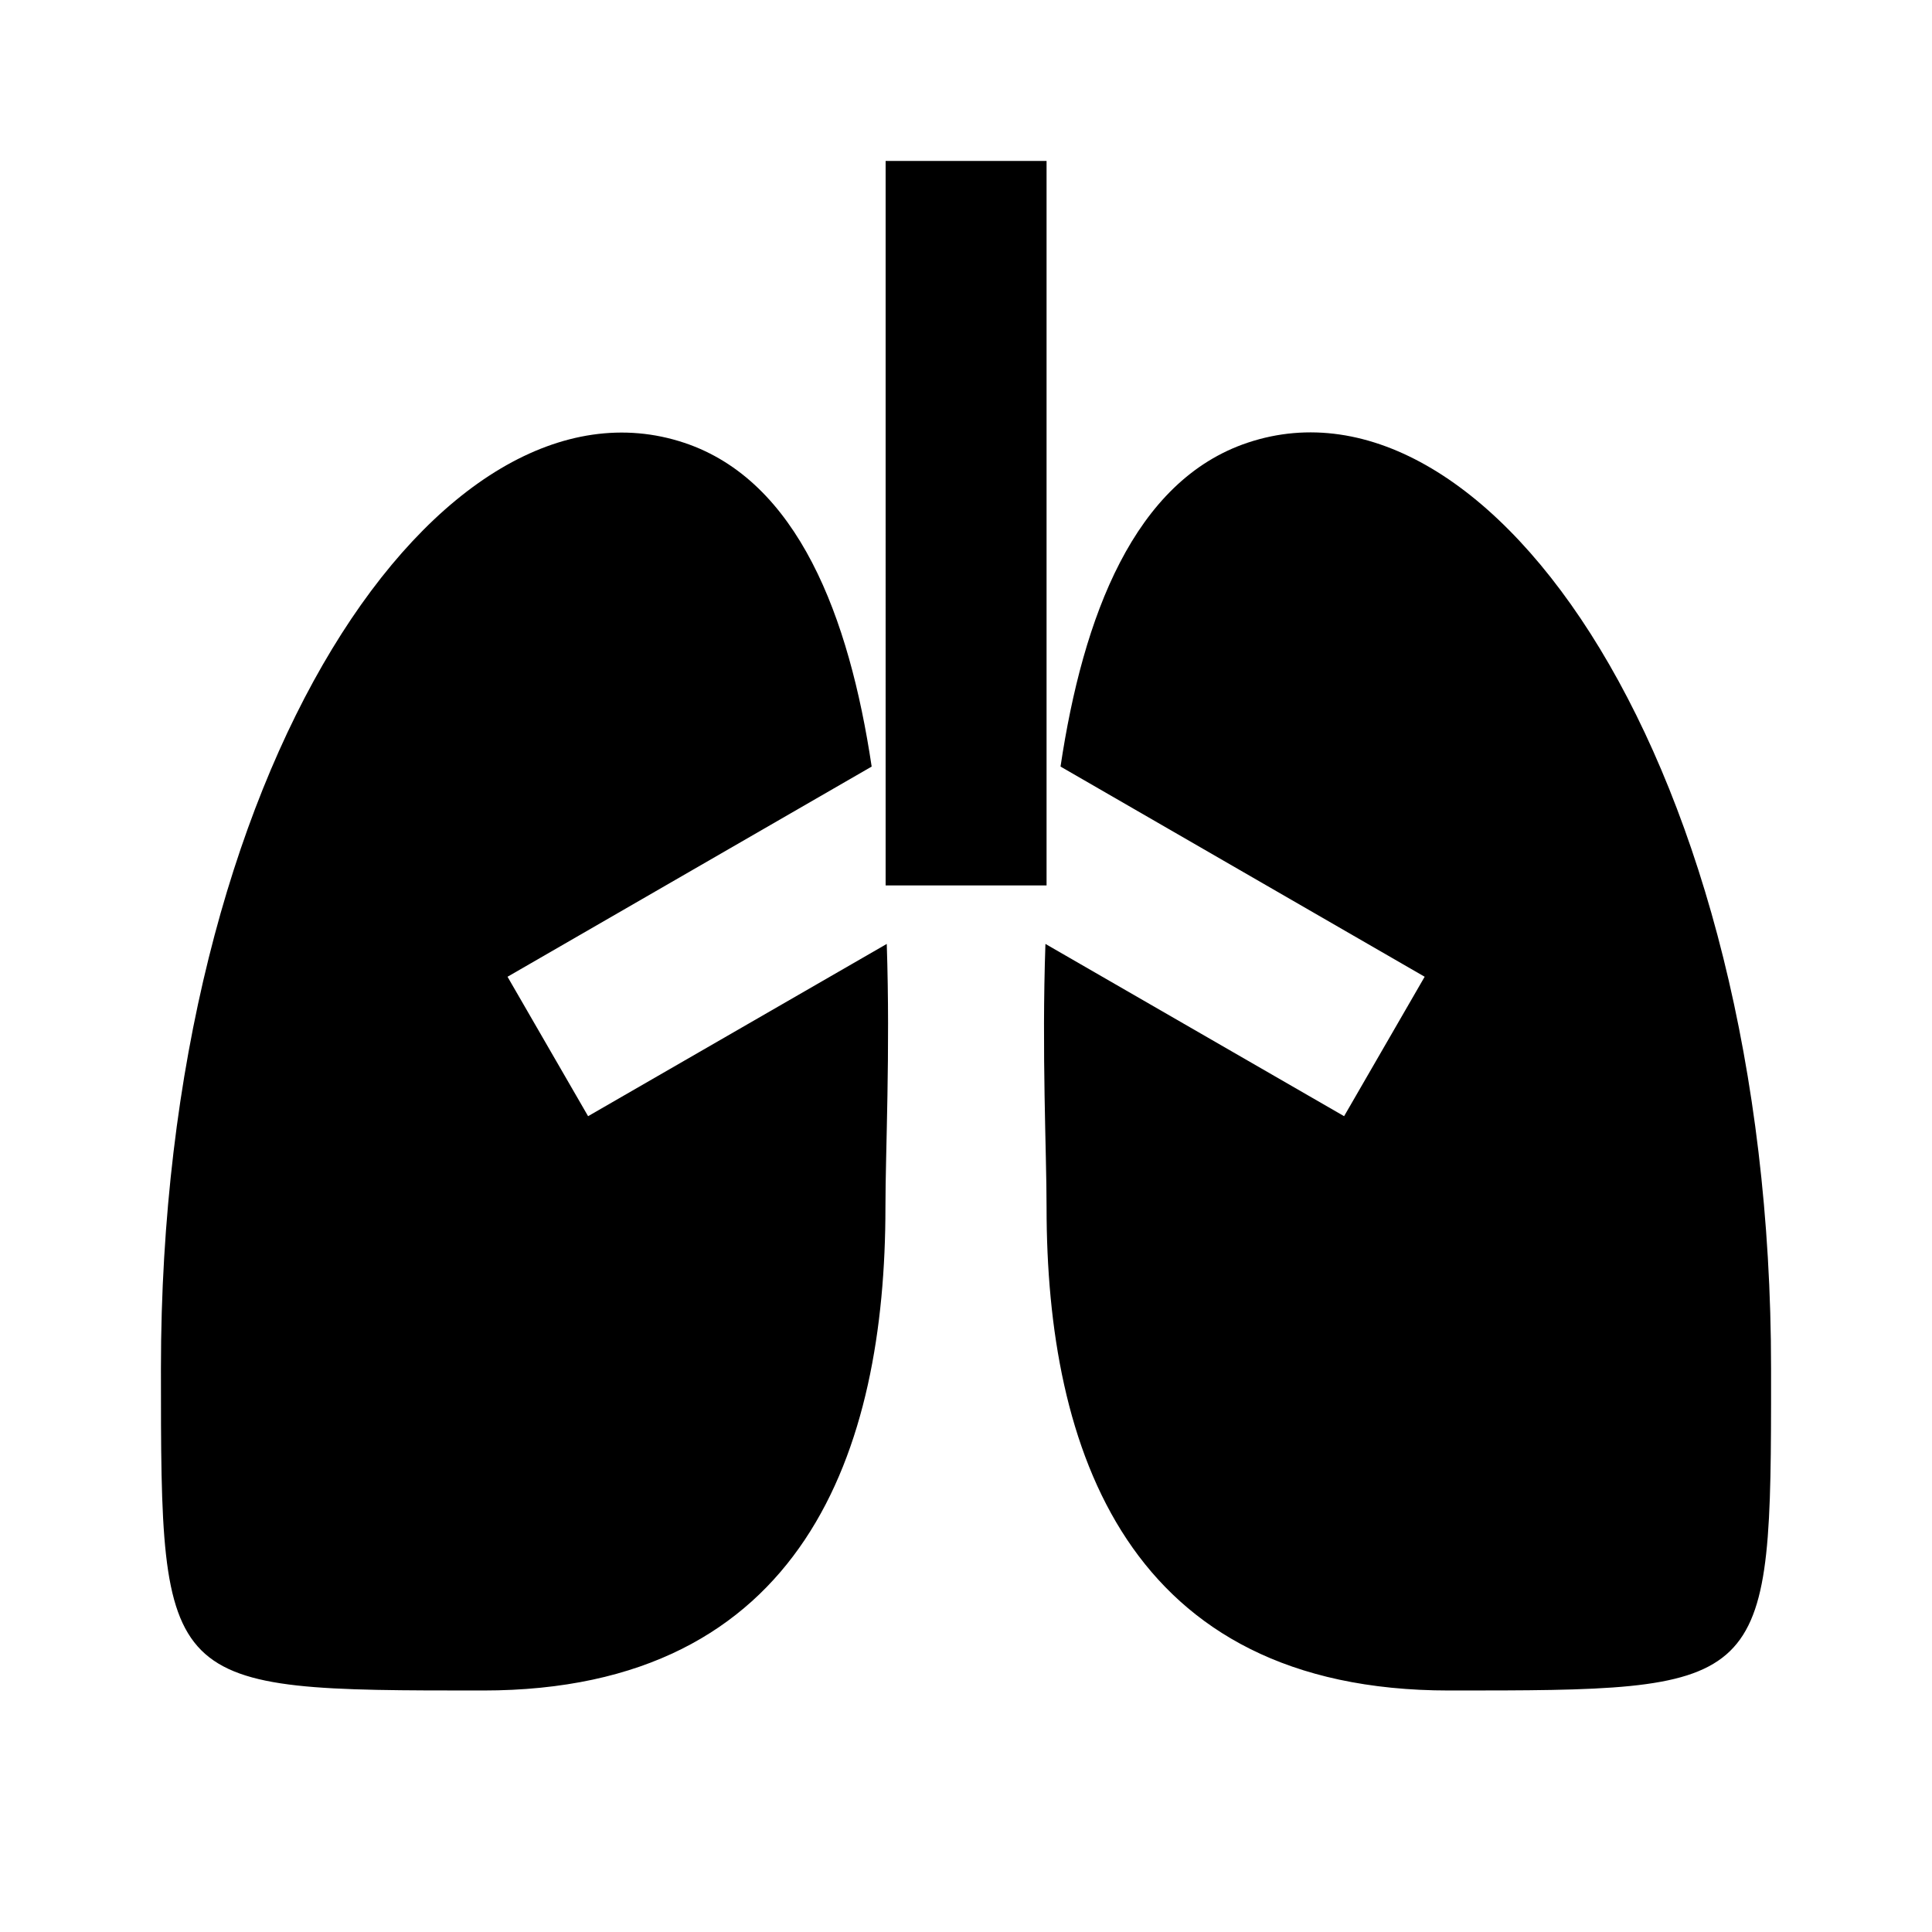 <svg xmlns="http://www.w3.org/2000/svg" viewBox="0 0 1024 1024" version="1.1"><path d="M362.7 234.7c60.2 20.1 87.4 92.1 99.3 171.6l-193 111.4 42.7 73.9 158.3-91.3C471.9 558 469.3 610.5 469.3 640c0 128-42.7 256-213.3 256s-170.7 0-170.7-170.7C85.3 405.3 234.7 192 362.7 234.7zM938.7 725.3v18.6c-0.2 152.1-6.4 152.1-170.7 152.1-170.7 0-213.3-128-213.3-256 0-29.5-2.6-81.9-0.6-139.7l158.3 91.3 42.7-73.9-193-111.4c11.9-79.6 39-151.6 99.3-171.7 128-42.7 277.3 170.7 277.3 490.7zM554.7 85.3v384h-85.3V85.3h85.3z" p-id="15164"></path></svg>